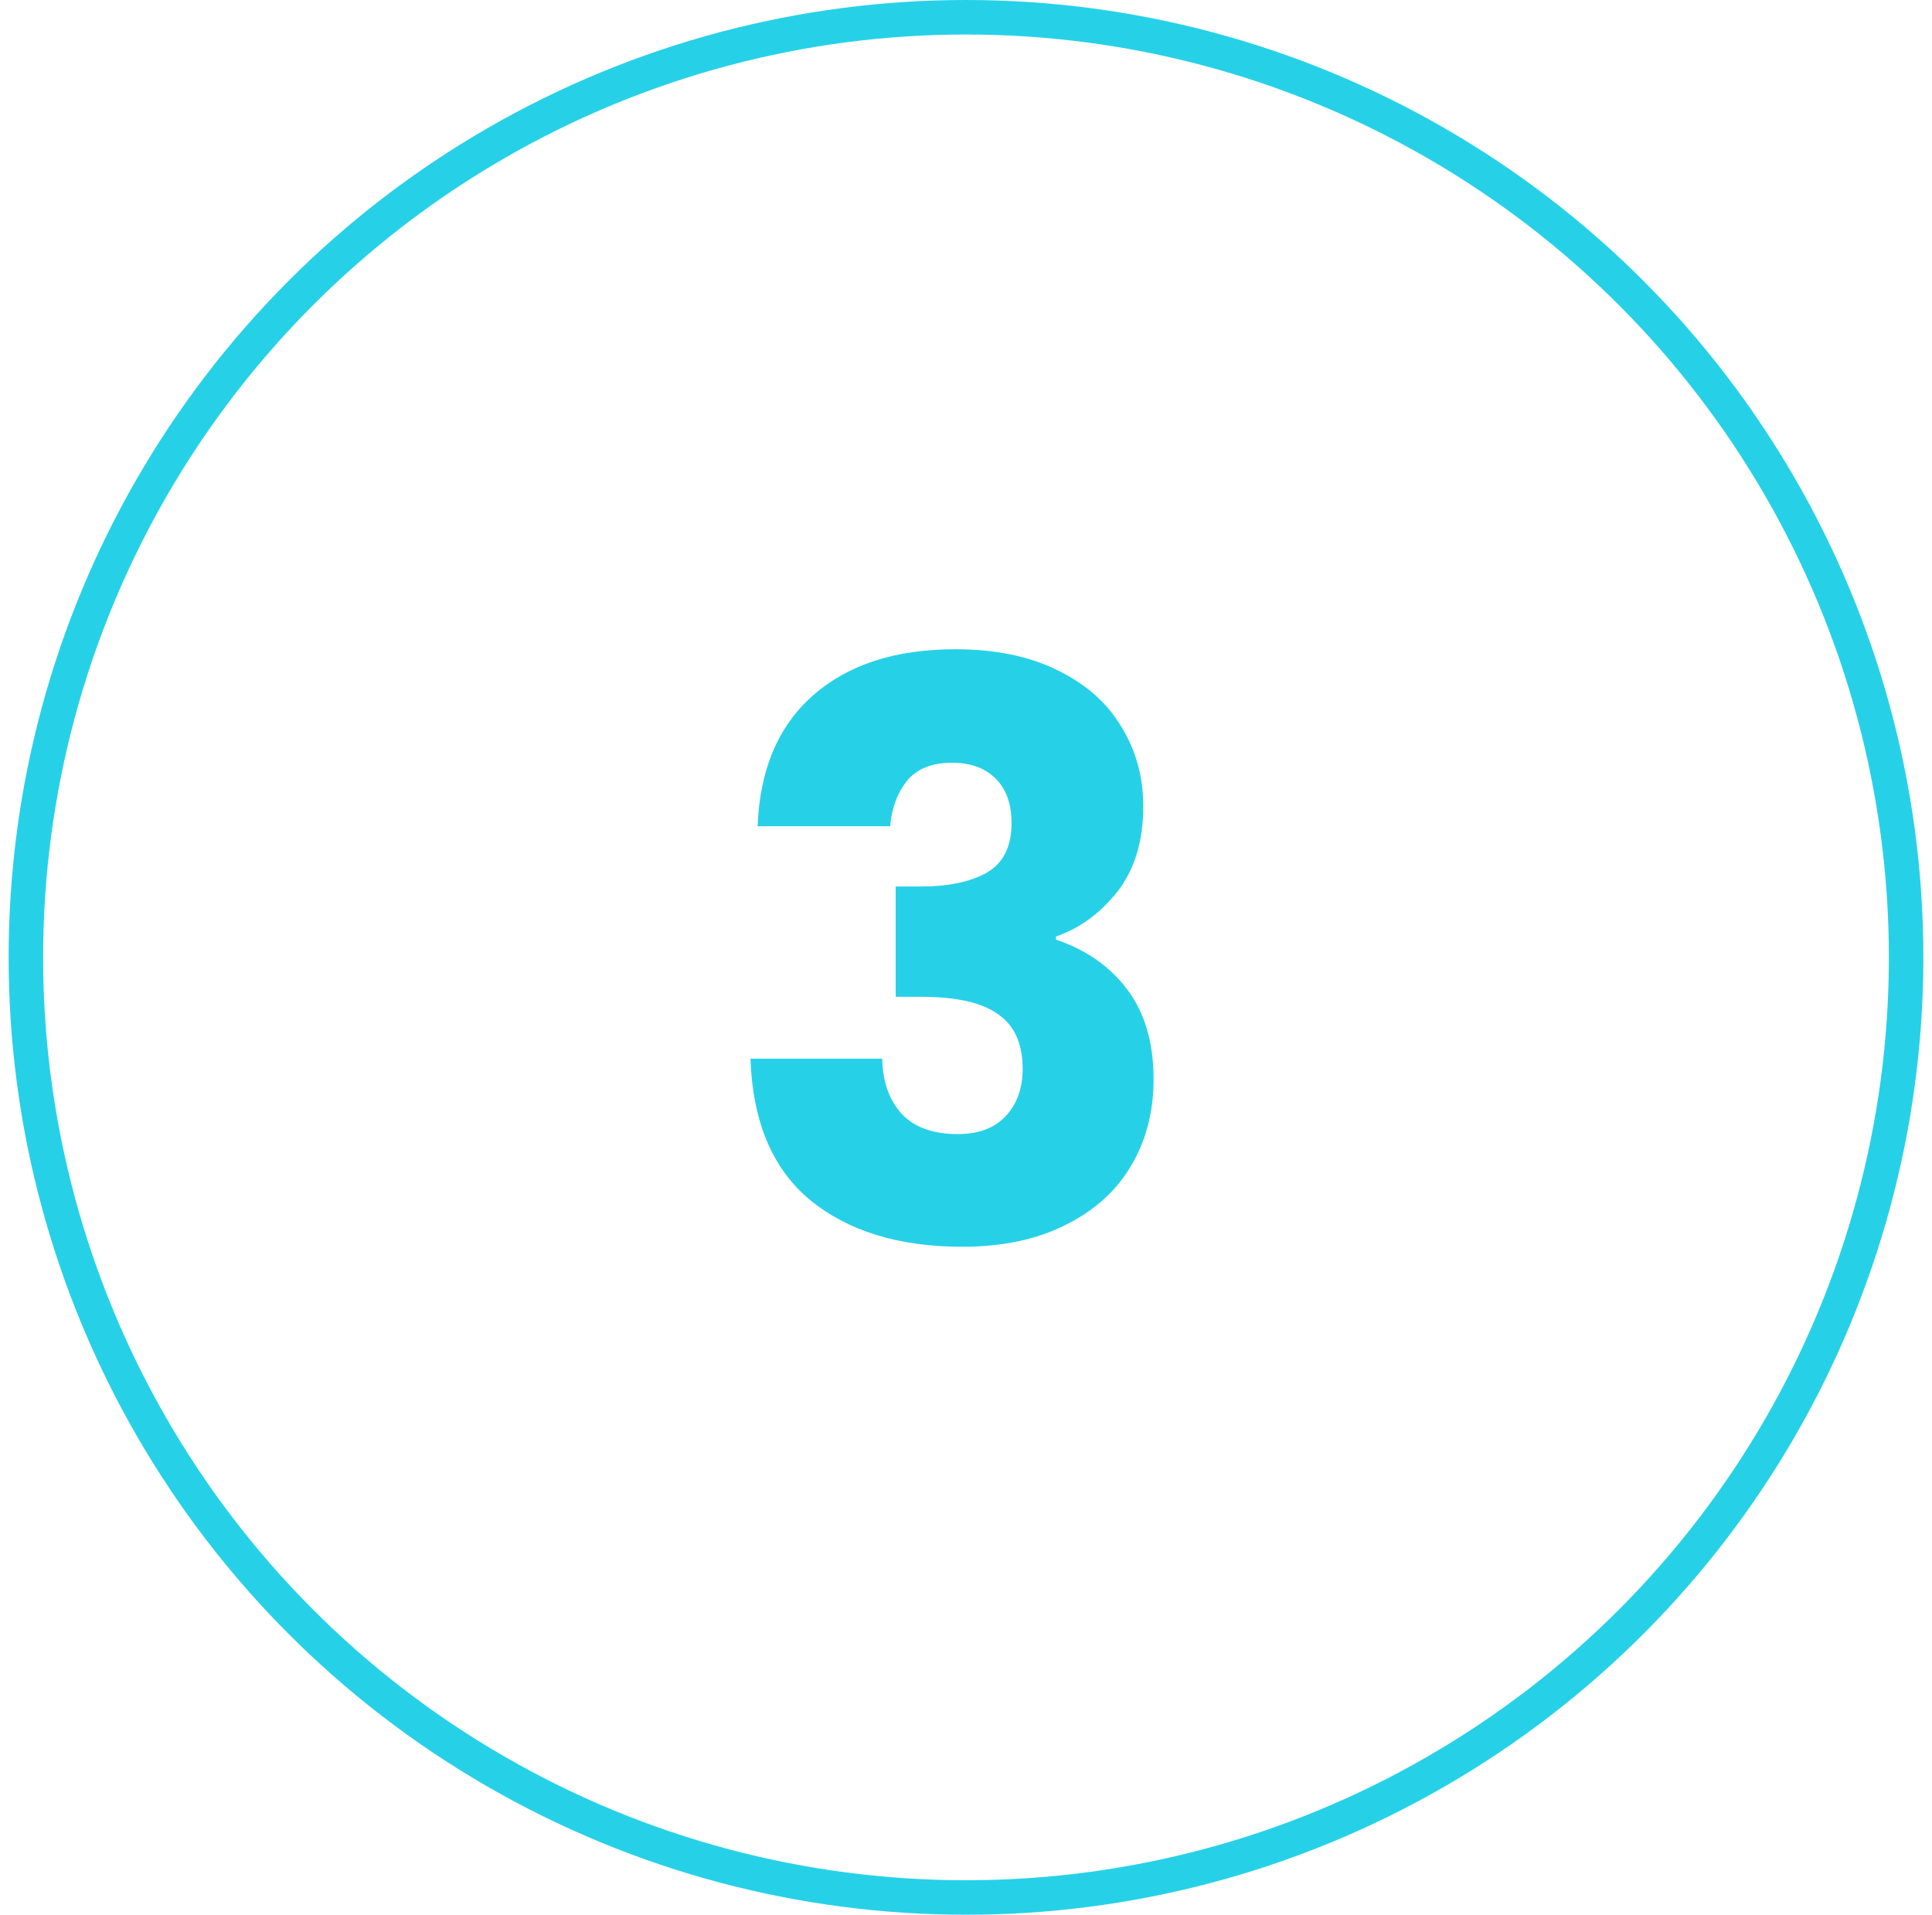<svg xmlns="http://www.w3.org/2000/svg" width="112" height="111" viewBox="0 0 112 111" fill="none"><circle cx="56" cy="55.5" r="54.5" stroke="#26D1E8" stroke-width="2"></circle><path d="M43.92 47.896C44.043 44.615 45.116 42.085 47.14 40.306C49.164 38.527 51.909 37.638 55.374 37.638C57.674 37.638 59.637 38.037 61.262 38.834C62.918 39.631 64.16 40.72 64.988 42.1C65.847 43.48 66.276 45.029 66.276 46.746C66.276 48.77 65.77 50.426 64.758 51.714C63.746 52.971 62.566 53.83 61.216 54.29V54.474C62.964 55.057 64.344 56.023 65.356 57.372C66.368 58.721 66.874 60.454 66.874 62.57C66.874 64.471 66.43 66.158 65.54 67.63C64.682 69.071 63.409 70.206 61.722 71.034C60.066 71.862 58.088 72.276 55.788 72.276C52.108 72.276 49.164 71.371 46.956 69.562C44.779 67.753 43.629 65.023 43.506 61.374H51.142C51.173 62.723 51.556 63.797 52.292 64.594C53.028 65.361 54.102 65.744 55.512 65.744C56.708 65.744 57.628 65.407 58.272 64.732C58.947 64.027 59.284 63.107 59.284 61.972C59.284 60.5 58.809 59.442 57.858 58.798C56.938 58.123 55.451 57.786 53.396 57.786H51.924V51.392H53.396C54.96 51.392 56.218 51.131 57.168 50.61C58.15 50.058 58.64 49.092 58.64 47.712C58.64 46.608 58.334 45.749 57.72 45.136C57.107 44.523 56.264 44.216 55.19 44.216C54.025 44.216 53.151 44.569 52.568 45.274C52.016 45.979 51.694 46.853 51.602 47.896H43.92Z" fill="#26D1E8"></path></svg>